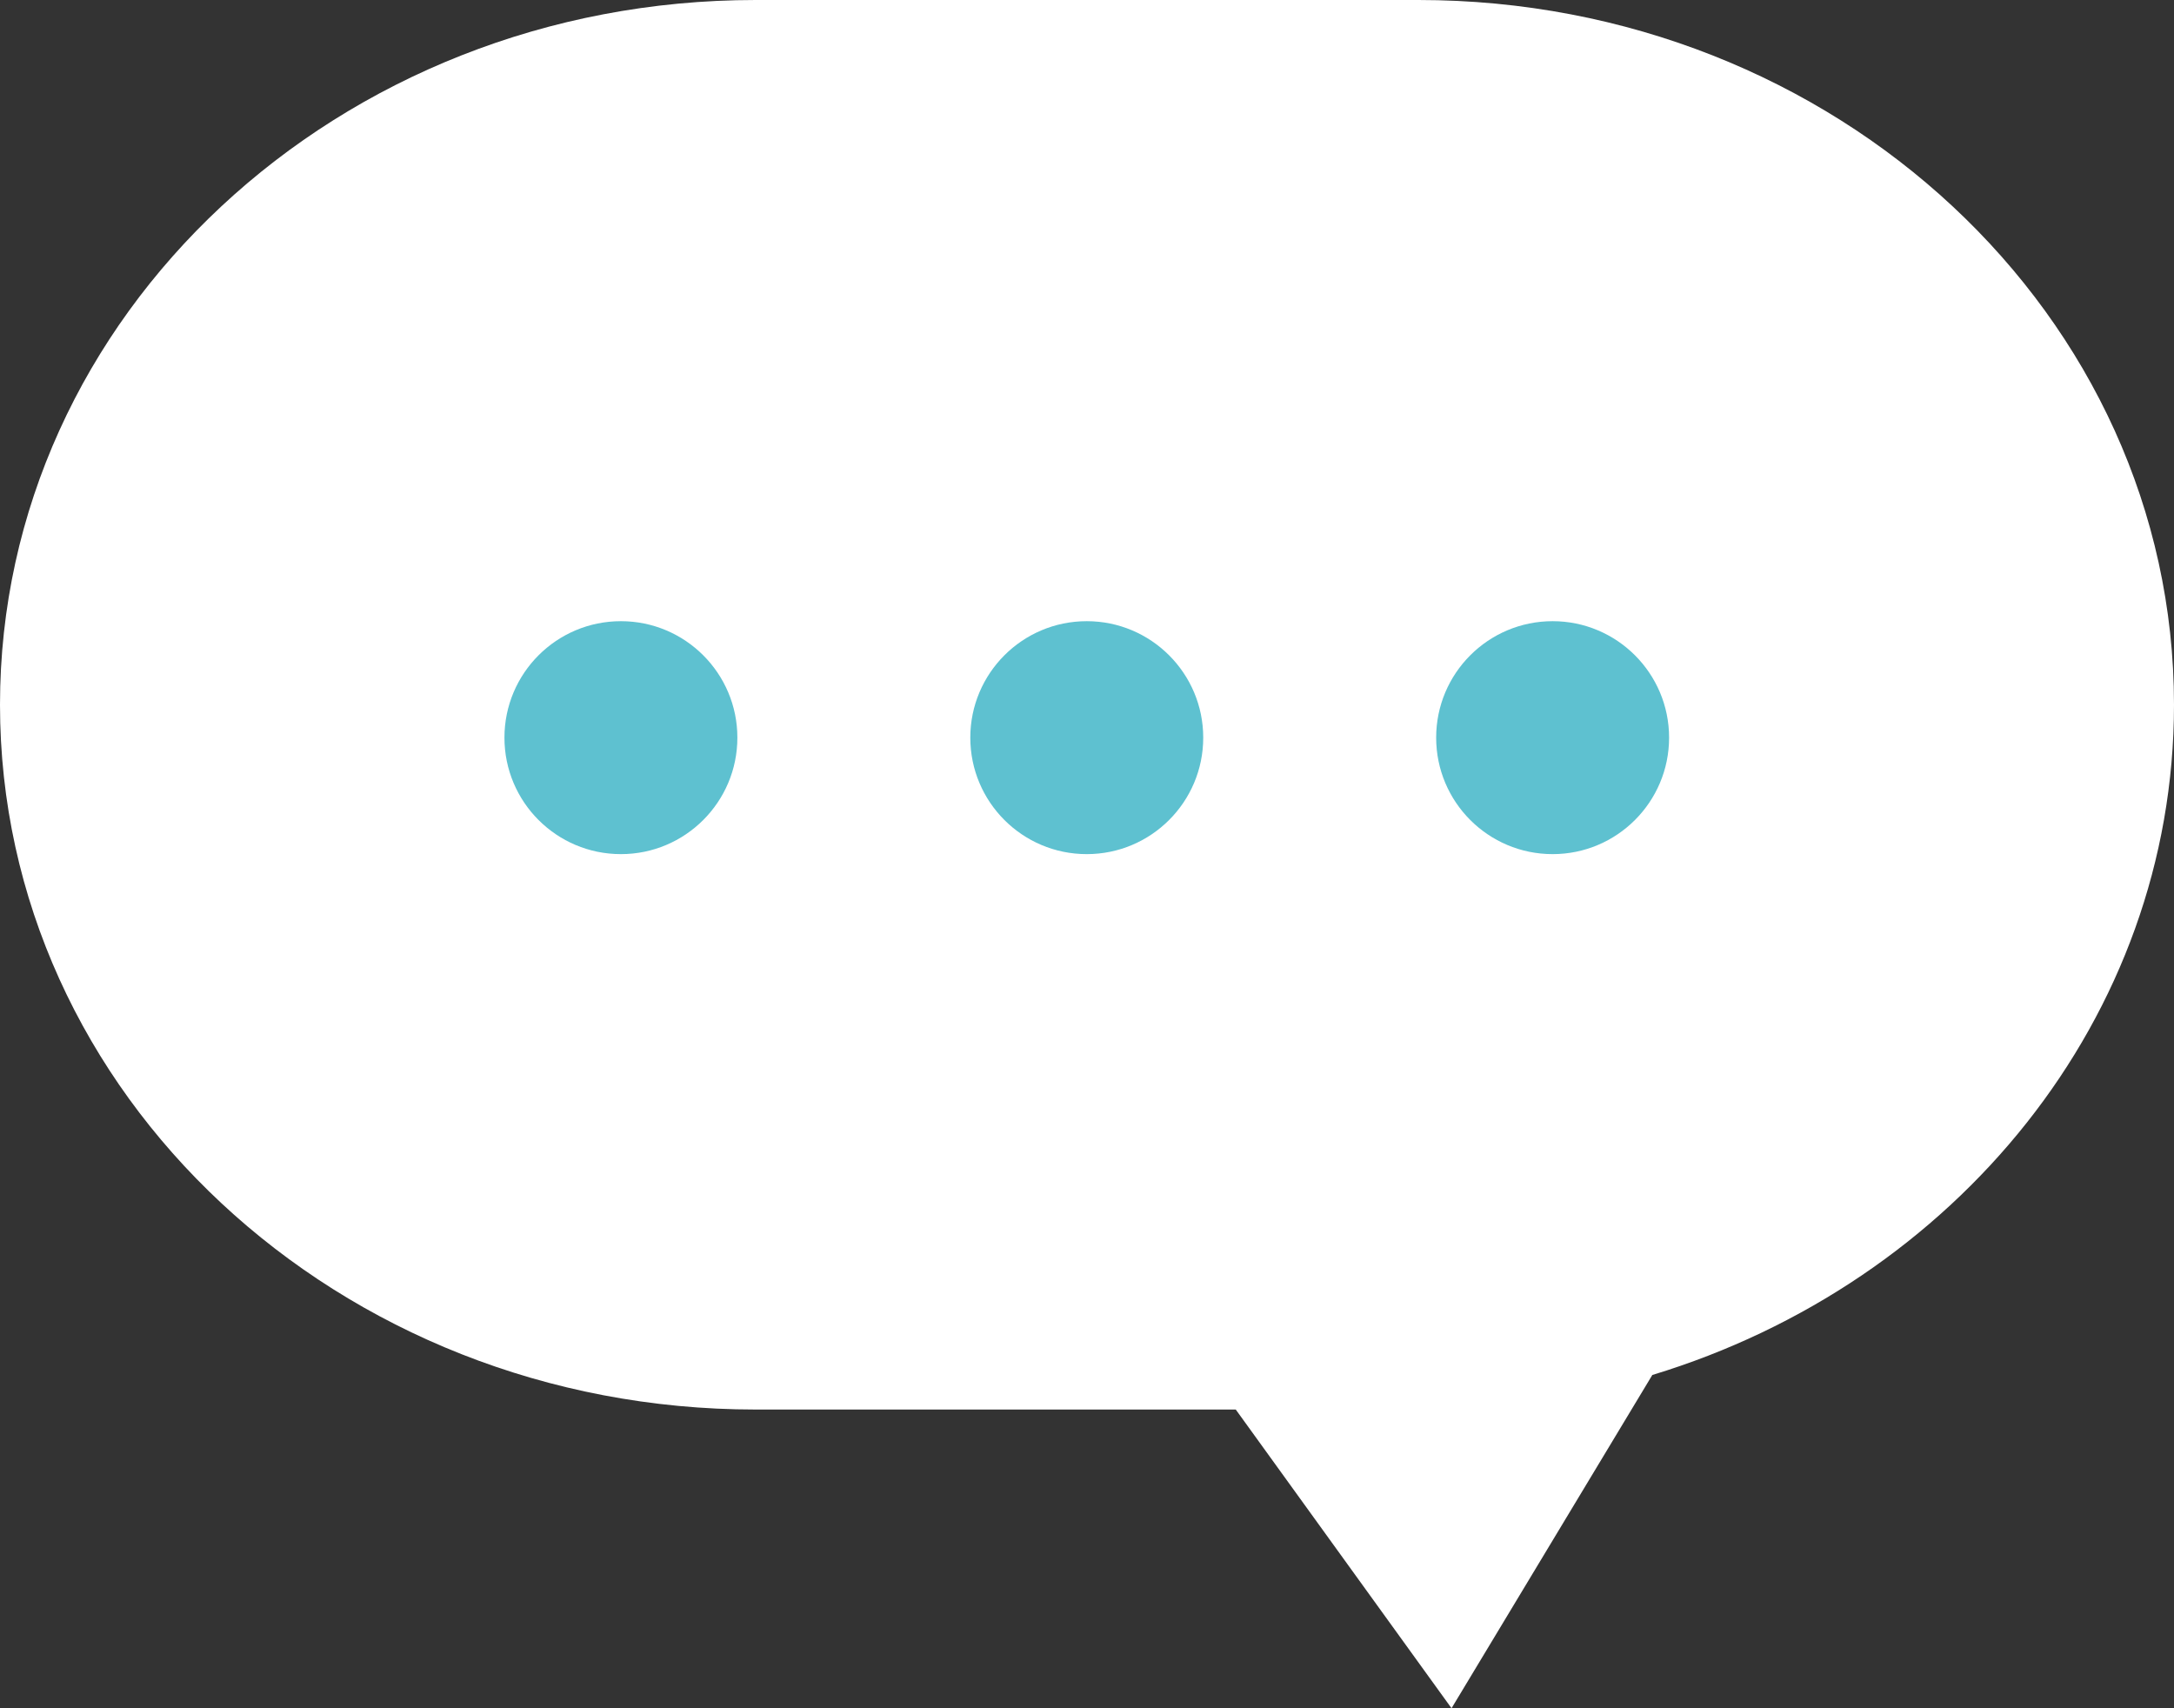 <svg width="28" height="22" viewBox="0 0 28 22" fill="none" xmlns="http://www.w3.org/2000/svg">
<rect x="0" y="0" width="28" height="22" fill="#333333" stroke="none"/>
<g clip-path="url(#clip0_2421_2209)">
<path d="M18.269 0H9.731C4.357 0 0 4.063 0 9.076C0 14.089 4.357 18.153 9.731 18.153H15.916L18.695 22L21.281 17.708C25.18 16.524 28 13.109 28 9.076C28 4.063 23.643 0 18.269 0Z" fill="white"/>
<path d="M7.997 11C8.825 11 9.497 10.328 9.497 9.5C9.497 8.672 8.825 8 7.997 8C7.168 8 6.497 8.672 6.497 9.5C6.497 10.328 7.168 11 7.997 11Z" fill="#5EC1D0"/>
<path d="M13.997 11C14.825 11 15.497 10.328 15.497 9.5C15.497 8.672 14.825 8 13.997 8C13.168 8 12.497 8.672 12.497 9.5C12.497 10.328 13.168 11 13.997 11Z" fill="#5EC1D0"/>
<path d="M19.997 11C20.825 11 21.497 10.328 21.497 9.5C21.497 8.672 20.825 8 19.997 8C19.168 8 18.497 8.672 18.497 9.5C18.497 10.328 19.168 11 19.997 11Z" fill="#5EC1D0"/>
</g>
<defs>
<clipPath id="clip0_2421_2209">
<rect width="28" height="22" fill="white"/>
</clipPath>
</defs>
</svg>
